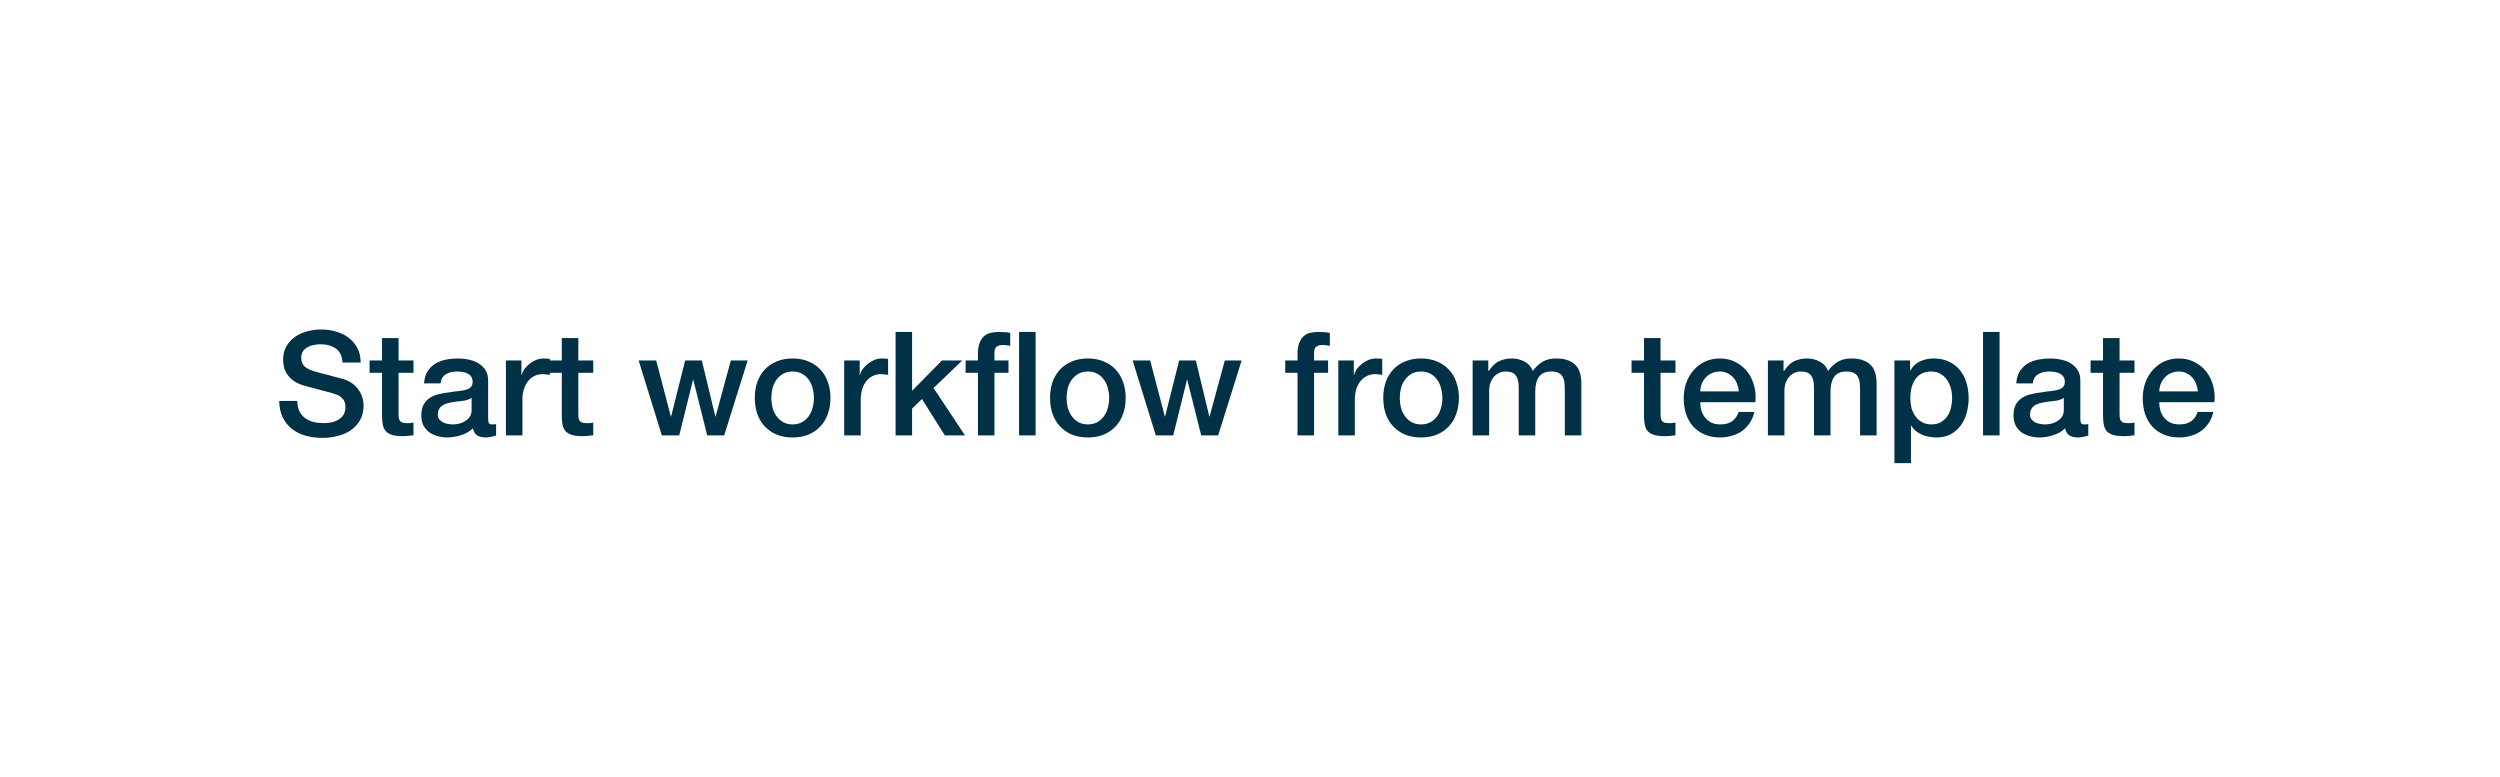 <svg width="177" height="55" viewBox="0 0 177 55" fill="none" xmlns="http://www.w3.org/2000/svg">
<g filter="url(#filter0_d_4997_99696)">
<rect x="11.055" y="7" width="154.754" height="32.67" rx="5.733" fill="white" shape-rendering="crispEdges"/>
<path d="M21.051 24.086C21.051 24.366 21.099 24.606 21.195 24.804C21.291 25.003 21.424 25.167 21.595 25.297C21.766 25.42 21.961 25.512 22.18 25.574C22.406 25.629 22.648 25.656 22.908 25.656C23.189 25.656 23.428 25.625 23.627 25.564C23.825 25.495 23.986 25.41 24.109 25.307C24.232 25.205 24.321 25.088 24.376 24.958C24.43 24.822 24.458 24.685 24.458 24.548C24.458 24.267 24.393 24.062 24.263 23.932C24.14 23.795 24.003 23.7 23.852 23.645C23.593 23.549 23.288 23.46 22.939 23.378C22.597 23.289 22.173 23.176 21.667 23.039C21.352 22.957 21.089 22.851 20.877 22.721C20.671 22.584 20.507 22.434 20.384 22.27C20.261 22.106 20.172 21.931 20.117 21.746C20.069 21.562 20.045 21.374 20.045 21.182C20.045 20.813 20.121 20.494 20.271 20.228C20.428 19.954 20.634 19.728 20.887 19.55C21.14 19.373 21.427 19.243 21.749 19.16C22.07 19.072 22.395 19.027 22.724 19.027C23.107 19.027 23.466 19.078 23.801 19.181C24.143 19.277 24.441 19.424 24.694 19.622C24.954 19.821 25.159 20.067 25.31 20.361C25.46 20.648 25.535 20.984 25.535 21.367H24.253C24.218 20.895 24.058 20.563 23.77 20.371C23.483 20.173 23.117 20.074 22.672 20.074C22.522 20.074 22.368 20.091 22.211 20.125C22.053 20.152 21.91 20.204 21.78 20.279C21.65 20.347 21.54 20.443 21.451 20.566C21.369 20.689 21.328 20.843 21.328 21.028C21.328 21.288 21.407 21.493 21.564 21.644C21.728 21.788 21.94 21.897 22.2 21.972C22.228 21.979 22.334 22.01 22.518 22.064C22.71 22.112 22.922 22.167 23.155 22.229C23.387 22.29 23.613 22.352 23.832 22.413C24.058 22.468 24.218 22.509 24.314 22.537C24.554 22.612 24.762 22.714 24.94 22.844C25.118 22.974 25.265 23.125 25.381 23.296C25.505 23.46 25.593 23.638 25.648 23.829C25.71 24.021 25.741 24.213 25.741 24.404C25.741 24.815 25.655 25.167 25.484 25.461C25.32 25.748 25.101 25.985 24.827 26.169C24.554 26.354 24.242 26.487 23.893 26.569C23.545 26.658 23.189 26.703 22.826 26.703C22.409 26.703 22.016 26.651 21.646 26.549C21.277 26.446 20.955 26.289 20.682 26.077C20.408 25.865 20.189 25.595 20.025 25.266C19.861 24.931 19.775 24.538 19.768 24.086H21.051ZM26.166 21.223H27.048V19.633H28.218V21.223H29.275V22.095H28.218V24.927C28.218 25.051 28.221 25.157 28.228 25.246C28.242 25.335 28.266 25.41 28.3 25.471C28.341 25.533 28.399 25.581 28.475 25.615C28.55 25.642 28.652 25.656 28.782 25.656C28.865 25.656 28.947 25.656 29.029 25.656C29.111 25.649 29.193 25.636 29.275 25.615V26.518C29.145 26.532 29.018 26.545 28.895 26.559C28.772 26.573 28.646 26.58 28.516 26.58C28.208 26.58 27.958 26.552 27.767 26.497C27.582 26.436 27.435 26.351 27.325 26.241C27.223 26.125 27.151 25.981 27.11 25.81C27.076 25.639 27.055 25.444 27.048 25.225V22.095H26.166V21.223ZM34.56 25.348C34.56 25.492 34.577 25.595 34.611 25.656C34.652 25.718 34.727 25.748 34.837 25.748C34.871 25.748 34.912 25.748 34.96 25.748C35.008 25.748 35.063 25.742 35.124 25.728V26.539C35.083 26.552 35.029 26.566 34.96 26.58C34.898 26.6 34.834 26.617 34.765 26.631C34.697 26.645 34.628 26.655 34.56 26.662C34.492 26.669 34.433 26.672 34.385 26.672C34.146 26.672 33.948 26.624 33.79 26.528C33.633 26.433 33.53 26.265 33.482 26.026C33.25 26.251 32.962 26.415 32.62 26.518C32.285 26.621 31.96 26.672 31.646 26.672C31.406 26.672 31.177 26.638 30.958 26.569C30.739 26.508 30.544 26.415 30.373 26.292C30.209 26.162 30.076 26.002 29.973 25.81C29.877 25.612 29.829 25.382 29.829 25.122C29.829 24.794 29.887 24.527 30.004 24.322C30.127 24.117 30.284 23.956 30.476 23.84C30.674 23.724 30.893 23.641 31.133 23.593C31.379 23.539 31.625 23.498 31.871 23.47C32.083 23.429 32.285 23.402 32.477 23.388C32.668 23.368 32.836 23.337 32.98 23.296C33.13 23.255 33.246 23.193 33.328 23.111C33.417 23.022 33.462 22.892 33.462 22.721C33.462 22.571 33.424 22.448 33.349 22.352C33.281 22.256 33.192 22.184 33.082 22.136C32.98 22.082 32.863 22.047 32.733 22.034C32.603 22.013 32.48 22.003 32.364 22.003C32.035 22.003 31.765 22.071 31.553 22.208C31.341 22.345 31.221 22.557 31.194 22.844H30.024C30.045 22.502 30.127 22.218 30.27 21.993C30.414 21.767 30.596 21.586 30.814 21.449C31.04 21.312 31.293 21.216 31.574 21.162C31.854 21.107 32.142 21.079 32.436 21.079C32.696 21.079 32.952 21.107 33.205 21.162C33.458 21.216 33.684 21.305 33.883 21.428C34.088 21.551 34.252 21.712 34.375 21.911C34.498 22.102 34.56 22.338 34.56 22.619V25.348ZM33.39 23.871C33.212 23.987 32.993 24.059 32.733 24.086C32.473 24.107 32.213 24.141 31.953 24.189C31.83 24.209 31.711 24.24 31.594 24.281C31.478 24.315 31.375 24.366 31.286 24.435C31.198 24.497 31.126 24.582 31.071 24.692C31.023 24.794 30.999 24.921 30.999 25.071C30.999 25.201 31.037 25.311 31.112 25.399C31.187 25.488 31.276 25.56 31.379 25.615C31.488 25.663 31.605 25.697 31.728 25.718C31.858 25.738 31.974 25.748 32.077 25.748C32.206 25.748 32.347 25.731 32.497 25.697C32.648 25.663 32.788 25.605 32.918 25.523C33.055 25.441 33.168 25.338 33.257 25.215C33.346 25.085 33.39 24.927 33.39 24.743V23.871ZM35.819 21.223H36.917V22.249H36.937C36.971 22.106 37.036 21.965 37.132 21.828C37.235 21.692 37.354 21.569 37.491 21.459C37.635 21.343 37.792 21.25 37.963 21.182C38.134 21.114 38.309 21.079 38.487 21.079C38.623 21.079 38.716 21.083 38.764 21.09C38.818 21.096 38.873 21.103 38.928 21.11V22.239C38.846 22.225 38.76 22.215 38.671 22.208C38.589 22.195 38.507 22.188 38.425 22.188C38.227 22.188 38.038 22.229 37.861 22.311C37.69 22.386 37.539 22.502 37.409 22.66C37.279 22.81 37.176 22.998 37.101 23.224C37.026 23.45 36.988 23.71 36.988 24.004V26.528H35.819V21.223ZM38.893 21.223H39.775V19.633H40.945V21.223H42.002V22.095H40.945V24.927C40.945 25.051 40.948 25.157 40.955 25.246C40.969 25.335 40.993 25.41 41.027 25.471C41.068 25.533 41.126 25.581 41.201 25.615C41.277 25.642 41.379 25.656 41.509 25.656C41.591 25.656 41.673 25.656 41.756 25.656C41.838 25.649 41.92 25.636 42.002 25.615V26.518C41.872 26.532 41.745 26.545 41.622 26.559C41.499 26.573 41.373 26.58 41.242 26.58C40.935 26.58 40.685 26.552 40.493 26.497C40.309 26.436 40.162 26.351 40.052 26.241C39.95 26.125 39.878 25.981 39.837 25.81C39.802 25.639 39.782 25.444 39.775 25.225V22.095H38.893V21.223ZM45.217 21.223H46.459L47.495 25.184H47.516L48.511 21.223H49.691L50.645 25.184H50.666L51.743 21.223H52.934L51.271 26.528H50.071L49.086 22.588H49.065L48.09 26.528H46.859L45.217 21.223ZM56.118 26.672C55.694 26.672 55.314 26.604 54.979 26.467C54.651 26.323 54.37 26.128 54.138 25.882C53.912 25.636 53.737 25.341 53.614 24.999C53.498 24.657 53.44 24.281 53.44 23.871C53.44 23.467 53.498 23.094 53.614 22.752C53.737 22.41 53.912 22.116 54.138 21.87C54.37 21.623 54.651 21.432 54.979 21.295C55.314 21.151 55.694 21.079 56.118 21.079C56.542 21.079 56.919 21.151 57.247 21.295C57.582 21.432 57.863 21.623 58.088 21.87C58.321 22.116 58.495 22.41 58.612 22.752C58.735 23.094 58.797 23.467 58.797 23.871C58.797 24.281 58.735 24.657 58.612 24.999C58.495 25.341 58.321 25.636 58.088 25.882C57.863 26.128 57.582 26.323 57.247 26.467C56.919 26.604 56.542 26.672 56.118 26.672ZM56.118 25.748C56.378 25.748 56.604 25.694 56.795 25.584C56.987 25.475 57.144 25.331 57.267 25.153C57.391 24.975 57.48 24.777 57.534 24.558C57.596 24.332 57.627 24.103 57.627 23.871C57.627 23.645 57.596 23.419 57.534 23.193C57.48 22.968 57.391 22.769 57.267 22.598C57.144 22.42 56.987 22.277 56.795 22.167C56.604 22.058 56.378 22.003 56.118 22.003C55.858 22.003 55.633 22.058 55.441 22.167C55.249 22.277 55.092 22.42 54.969 22.598C54.846 22.769 54.753 22.968 54.692 23.193C54.637 23.419 54.61 23.645 54.61 23.871C54.61 24.103 54.637 24.332 54.692 24.558C54.753 24.777 54.846 24.975 54.969 25.153C55.092 25.331 55.249 25.475 55.441 25.584C55.633 25.694 55.858 25.748 56.118 25.748ZM59.769 21.223H60.867V22.249H60.888C60.922 22.106 60.987 21.965 61.083 21.828C61.185 21.692 61.305 21.569 61.442 21.459C61.585 21.343 61.743 21.25 61.914 21.182C62.085 21.114 62.259 21.079 62.437 21.079C62.574 21.079 62.666 21.083 62.714 21.09C62.769 21.096 62.824 21.103 62.878 21.11V22.239C62.796 22.225 62.711 22.215 62.622 22.208C62.54 22.195 62.458 22.188 62.376 22.188C62.177 22.188 61.989 22.229 61.811 22.311C61.64 22.386 61.489 22.502 61.36 22.66C61.23 22.81 61.127 22.998 61.052 23.224C60.977 23.45 60.939 23.71 60.939 24.004V26.528H59.769V21.223ZM63.407 19.201H64.577V23.368L66.691 21.223H68.128L66.096 23.173L68.323 26.528H66.896L65.275 23.953L64.577 24.63V26.528H63.407V19.201ZM72.151 19.201H73.321V26.528H72.151V19.201ZM68.365 21.223H69.237V20.782C69.237 20.447 69.278 20.176 69.36 19.971C69.442 19.759 69.552 19.598 69.689 19.489C69.825 19.373 69.979 19.297 70.15 19.263C70.328 19.222 70.513 19.201 70.704 19.201C71.081 19.201 71.354 19.226 71.525 19.273V20.187C71.45 20.166 71.368 20.152 71.279 20.146C71.197 20.132 71.098 20.125 70.982 20.125C70.824 20.125 70.687 20.163 70.571 20.238C70.462 20.313 70.407 20.46 70.407 20.679V21.223H71.402V22.095H70.407V26.528H69.237V22.095H68.365V21.223ZM77.022 26.672C76.598 26.672 76.218 26.604 75.883 26.467C75.555 26.323 75.274 26.128 75.042 25.882C74.816 25.636 74.641 25.341 74.518 24.999C74.402 24.657 74.344 24.281 74.344 23.871C74.344 23.467 74.402 23.094 74.518 22.752C74.641 22.41 74.816 22.116 75.042 21.87C75.274 21.623 75.555 21.432 75.883 21.295C76.218 21.151 76.598 21.079 77.022 21.079C77.446 21.079 77.823 21.151 78.151 21.295C78.486 21.432 78.767 21.623 78.993 21.87C79.225 22.116 79.4 22.41 79.516 22.752C79.639 23.094 79.701 23.467 79.701 23.871C79.701 24.281 79.639 24.657 79.516 24.999C79.4 25.341 79.225 25.636 78.993 25.882C78.767 26.128 78.486 26.323 78.151 26.467C77.823 26.604 77.446 26.672 77.022 26.672ZM77.022 25.748C77.282 25.748 77.508 25.694 77.7 25.584C77.891 25.475 78.048 25.331 78.171 25.153C78.295 24.975 78.384 24.777 78.438 24.558C78.5 24.332 78.531 24.103 78.531 23.871C78.531 23.645 78.5 23.419 78.438 23.193C78.384 22.968 78.295 22.769 78.171 22.598C78.048 22.42 77.891 22.277 77.7 22.167C77.508 22.058 77.282 22.003 77.022 22.003C76.762 22.003 76.537 22.058 76.345 22.167C76.153 22.277 75.996 22.42 75.873 22.598C75.75 22.769 75.657 22.968 75.596 23.193C75.541 23.419 75.514 23.645 75.514 23.871C75.514 24.103 75.541 24.332 75.596 24.558C75.657 24.777 75.75 24.975 75.873 25.153C75.996 25.331 76.153 25.475 76.345 25.584C76.537 25.694 76.762 25.748 77.022 25.748ZM80.191 21.223H81.432L82.469 25.184H82.489L83.485 21.223H84.665L85.619 25.184H85.64L86.717 21.223H87.907L86.245 26.528H85.044L84.059 22.588H84.039L83.064 26.528H81.833L80.191 21.223ZM90.993 21.223H91.865V20.782C91.865 20.447 91.906 20.176 91.988 19.971C92.07 19.759 92.179 19.598 92.316 19.489C92.453 19.373 92.607 19.297 92.778 19.263C92.956 19.222 93.141 19.201 93.332 19.201C93.708 19.201 93.982 19.226 94.153 19.273V20.187C94.078 20.166 93.996 20.152 93.907 20.146C93.825 20.132 93.725 20.125 93.609 20.125C93.452 20.125 93.315 20.163 93.199 20.238C93.089 20.313 93.035 20.46 93.035 20.679V21.223H94.03V22.095H93.035V26.528H91.865V22.095H90.993V21.223ZM94.753 21.223H95.851V22.249H95.871C95.905 22.106 95.97 21.965 96.066 21.828C96.169 21.692 96.288 21.569 96.425 21.459C96.569 21.343 96.726 21.25 96.897 21.182C97.068 21.114 97.243 21.079 97.421 21.079C97.558 21.079 97.65 21.083 97.698 21.09C97.752 21.096 97.807 21.103 97.862 21.11V22.239C97.78 22.225 97.694 22.215 97.605 22.208C97.523 22.195 97.441 22.188 97.359 22.188C97.161 22.188 96.973 22.229 96.795 22.311C96.624 22.386 96.473 22.502 96.343 22.66C96.213 22.81 96.111 22.998 96.035 23.224C95.96 23.45 95.922 23.71 95.922 24.004V26.528H94.753V21.223ZM100.612 26.672C100.188 26.672 99.808 26.604 99.473 26.467C99.144 26.323 98.864 26.128 98.631 25.882C98.406 25.636 98.231 25.341 98.108 24.999C97.992 24.657 97.934 24.281 97.934 23.871C97.934 23.467 97.992 23.094 98.108 22.752C98.231 22.41 98.406 22.116 98.631 21.87C98.864 21.623 99.144 21.432 99.473 21.295C99.808 21.151 100.188 21.079 100.612 21.079C101.036 21.079 101.412 21.151 101.741 21.295C102.076 21.432 102.356 21.623 102.582 21.87C102.815 22.116 102.989 22.41 103.105 22.752C103.229 23.094 103.29 23.467 103.29 23.871C103.29 24.281 103.229 24.657 103.105 24.999C102.989 25.341 102.815 25.636 102.582 25.882C102.356 26.128 102.076 26.323 101.741 26.467C101.412 26.604 101.036 26.672 100.612 26.672ZM100.612 25.748C100.872 25.748 101.098 25.694 101.289 25.584C101.481 25.475 101.638 25.331 101.761 25.153C101.884 24.975 101.973 24.777 102.028 24.558C102.09 24.332 102.12 24.103 102.12 23.871C102.12 23.645 102.09 23.419 102.028 23.193C101.973 22.968 101.884 22.769 101.761 22.598C101.638 22.42 101.481 22.277 101.289 22.167C101.098 22.058 100.872 22.003 100.612 22.003C100.352 22.003 100.126 22.058 99.935 22.167C99.743 22.277 99.586 22.42 99.463 22.598C99.339 22.769 99.247 22.968 99.186 23.193C99.131 23.419 99.103 23.645 99.103 23.871C99.103 24.103 99.131 24.332 99.186 24.558C99.247 24.777 99.339 24.975 99.463 25.153C99.586 25.331 99.743 25.475 99.935 25.584C100.126 25.694 100.352 25.748 100.612 25.748ZM104.263 21.223H105.371V21.962H105.402C105.491 21.832 105.586 21.712 105.689 21.603C105.792 21.493 105.905 21.401 106.028 21.326C106.158 21.25 106.305 21.192 106.469 21.151C106.633 21.103 106.821 21.079 107.033 21.079C107.355 21.079 107.652 21.151 107.926 21.295C108.207 21.439 108.405 21.661 108.521 21.962C108.72 21.688 108.949 21.473 109.209 21.315C109.469 21.158 109.794 21.079 110.184 21.079C110.745 21.079 111.179 21.216 111.487 21.49C111.802 21.764 111.959 22.222 111.959 22.865V26.528H110.789V23.429C110.789 23.217 110.782 23.026 110.769 22.855C110.755 22.677 110.714 22.526 110.645 22.403C110.584 22.273 110.488 22.174 110.358 22.106C110.228 22.037 110.05 22.003 109.824 22.003C109.428 22.003 109.14 22.126 108.963 22.372C108.785 22.619 108.696 22.968 108.696 23.419V26.528H107.526V23.122C107.526 22.752 107.457 22.475 107.321 22.29C107.191 22.099 106.948 22.003 106.592 22.003C106.442 22.003 106.294 22.034 106.151 22.095C106.014 22.157 105.891 22.246 105.781 22.362C105.679 22.478 105.593 22.622 105.525 22.793C105.463 22.964 105.433 23.159 105.433 23.378V26.528H104.263V21.223ZM115.514 21.223H116.396V19.633H117.566V21.223H118.623V22.095H117.566V24.927C117.566 25.051 117.57 25.157 117.576 25.246C117.59 25.335 117.614 25.41 117.648 25.471C117.689 25.533 117.748 25.581 117.823 25.615C117.898 25.642 118.001 25.656 118.131 25.656C118.213 25.656 118.295 25.656 118.377 25.656C118.459 25.649 118.541 25.636 118.623 25.615V26.518C118.493 26.532 118.367 26.545 118.243 26.559C118.12 26.573 117.994 26.58 117.864 26.58C117.556 26.58 117.306 26.552 117.115 26.497C116.93 26.436 116.783 26.351 116.673 26.241C116.571 26.125 116.499 25.981 116.458 25.81C116.424 25.639 116.403 25.444 116.396 25.225V22.095H115.514V21.223ZM123.108 23.409C123.094 23.224 123.053 23.046 122.984 22.875C122.923 22.704 122.834 22.557 122.718 22.434C122.608 22.304 122.471 22.201 122.307 22.126C122.15 22.044 121.972 22.003 121.774 22.003C121.568 22.003 121.38 22.041 121.209 22.116C121.045 22.184 120.901 22.283 120.778 22.413C120.662 22.537 120.566 22.684 120.491 22.855C120.422 23.026 120.385 23.21 120.378 23.409H123.108ZM120.378 24.178C120.378 24.384 120.405 24.582 120.46 24.774C120.522 24.965 120.611 25.133 120.727 25.276C120.843 25.42 120.99 25.536 121.168 25.625C121.346 25.707 121.558 25.748 121.804 25.748C122.146 25.748 122.42 25.677 122.625 25.533C122.837 25.382 122.995 25.16 123.097 24.866H124.206C124.144 25.153 124.038 25.41 123.887 25.636C123.737 25.861 123.556 26.053 123.344 26.21C123.132 26.361 122.892 26.474 122.625 26.549C122.365 26.631 122.092 26.672 121.804 26.672C121.387 26.672 121.018 26.604 120.696 26.467C120.375 26.33 120.101 26.138 119.875 25.892C119.656 25.646 119.489 25.352 119.372 25.01C119.263 24.668 119.208 24.291 119.208 23.881C119.208 23.505 119.266 23.149 119.383 22.814C119.506 22.472 119.677 22.174 119.896 21.921C120.121 21.661 120.392 21.456 120.706 21.305C121.021 21.155 121.377 21.079 121.774 21.079C122.191 21.079 122.564 21.168 122.892 21.346C123.227 21.517 123.504 21.746 123.723 22.034C123.942 22.321 124.1 22.653 124.195 23.029C124.298 23.398 124.325 23.782 124.277 24.178H120.378ZM125.167 21.223H126.275V21.962H126.306C126.395 21.832 126.49 21.712 126.593 21.603C126.696 21.493 126.809 21.401 126.932 21.326C127.062 21.25 127.209 21.192 127.373 21.151C127.537 21.103 127.725 21.079 127.937 21.079C128.259 21.079 128.556 21.151 128.83 21.295C129.111 21.439 129.309 21.661 129.425 21.962C129.624 21.688 129.853 21.473 130.113 21.315C130.373 21.158 130.698 21.079 131.088 21.079C131.649 21.079 132.083 21.216 132.391 21.49C132.706 21.764 132.863 22.222 132.863 22.865V26.528H131.693V23.429C131.693 23.217 131.686 23.026 131.673 22.855C131.659 22.677 131.618 22.526 131.549 22.403C131.488 22.273 131.392 22.174 131.262 22.106C131.132 22.037 130.954 22.003 130.728 22.003C130.332 22.003 130.044 22.126 129.867 22.372C129.689 22.619 129.6 22.968 129.6 23.419V26.528H128.43V23.122C128.43 22.752 128.361 22.475 128.225 22.29C128.095 22.099 127.852 22.003 127.496 22.003C127.346 22.003 127.198 22.034 127.055 22.095C126.918 22.157 126.795 22.246 126.685 22.362C126.583 22.478 126.497 22.622 126.429 22.793C126.367 22.964 126.337 23.159 126.337 23.378V26.528H125.167V21.223ZM134.126 21.223H135.235V21.941H135.255C135.419 21.634 135.648 21.415 135.943 21.285C136.237 21.148 136.555 21.079 136.897 21.079C137.314 21.079 137.677 21.155 137.985 21.305C138.299 21.449 138.559 21.651 138.765 21.911C138.97 22.164 139.124 22.461 139.226 22.803C139.329 23.145 139.38 23.511 139.38 23.901C139.38 24.257 139.332 24.603 139.237 24.938C139.148 25.273 139.007 25.571 138.816 25.831C138.631 26.084 138.395 26.289 138.108 26.446C137.82 26.597 137.482 26.672 137.092 26.672C136.921 26.672 136.75 26.655 136.579 26.621C136.408 26.593 136.244 26.545 136.086 26.477C135.929 26.409 135.782 26.323 135.645 26.221C135.515 26.111 135.406 25.985 135.317 25.841H135.296V28.488H134.126V21.223ZM138.21 23.881C138.21 23.641 138.18 23.409 138.118 23.183C138.056 22.957 137.964 22.759 137.841 22.588C137.718 22.41 137.564 22.27 137.379 22.167C137.195 22.058 136.982 22.003 136.743 22.003C136.25 22.003 135.878 22.174 135.624 22.516C135.378 22.858 135.255 23.313 135.255 23.881C135.255 24.148 135.286 24.397 135.347 24.63C135.416 24.856 135.515 25.051 135.645 25.215C135.775 25.379 135.929 25.509 136.107 25.605C136.291 25.701 136.504 25.748 136.743 25.748C137.01 25.748 137.236 25.694 137.42 25.584C137.605 25.475 137.755 25.335 137.872 25.163C137.995 24.986 138.08 24.787 138.128 24.568C138.183 24.343 138.21 24.113 138.21 23.881ZM140.399 19.201H141.569V26.528H140.399V19.201ZM147.287 25.348C147.287 25.492 147.304 25.595 147.339 25.656C147.38 25.718 147.455 25.748 147.564 25.748C147.598 25.748 147.64 25.748 147.687 25.748C147.735 25.748 147.79 25.742 147.852 25.728V26.539C147.811 26.552 147.756 26.566 147.687 26.58C147.626 26.6 147.561 26.617 147.492 26.631C147.424 26.645 147.356 26.655 147.287 26.662C147.219 26.669 147.161 26.672 147.113 26.672C146.873 26.672 146.675 26.624 146.518 26.528C146.36 26.433 146.258 26.265 146.21 26.026C145.977 26.251 145.69 26.415 145.348 26.518C145.013 26.621 144.688 26.672 144.373 26.672C144.133 26.672 143.904 26.638 143.685 26.569C143.466 26.508 143.271 26.415 143.1 26.292C142.936 26.162 142.803 26.002 142.7 25.81C142.604 25.612 142.557 25.382 142.557 25.122C142.557 24.794 142.615 24.527 142.731 24.322C142.854 24.117 143.012 23.956 143.203 23.84C143.401 23.724 143.62 23.641 143.86 23.593C144.106 23.539 144.352 23.498 144.599 23.47C144.811 23.429 145.013 23.402 145.204 23.388C145.396 23.368 145.563 23.337 145.707 23.296C145.857 23.255 145.974 23.193 146.056 23.111C146.145 23.022 146.189 22.892 146.189 22.721C146.189 22.571 146.152 22.448 146.076 22.352C146.008 22.256 145.919 22.184 145.81 22.136C145.707 22.082 145.591 22.047 145.461 22.034C145.331 22.013 145.208 22.003 145.091 22.003C144.763 22.003 144.493 22.071 144.281 22.208C144.068 22.345 143.949 22.557 143.921 22.844H142.752C142.772 22.502 142.854 22.218 142.998 21.993C143.142 21.767 143.323 21.586 143.542 21.449C143.767 21.312 144.021 21.216 144.301 21.162C144.582 21.107 144.869 21.079 145.163 21.079C145.423 21.079 145.68 21.107 145.933 21.162C146.186 21.216 146.412 21.305 146.61 21.428C146.815 21.551 146.979 21.712 147.102 21.911C147.226 22.102 147.287 22.338 147.287 22.619V25.348ZM146.117 23.871C145.94 23.987 145.721 24.059 145.461 24.086C145.201 24.107 144.941 24.141 144.681 24.189C144.558 24.209 144.438 24.24 144.322 24.281C144.205 24.315 144.103 24.366 144.014 24.435C143.925 24.497 143.853 24.582 143.798 24.692C143.75 24.794 143.726 24.921 143.726 25.071C143.726 25.201 143.764 25.311 143.839 25.399C143.915 25.488 144.003 25.56 144.106 25.615C144.216 25.663 144.332 25.697 144.455 25.718C144.585 25.738 144.701 25.748 144.804 25.748C144.934 25.748 145.074 25.731 145.225 25.697C145.375 25.663 145.515 25.605 145.645 25.523C145.782 25.441 145.895 25.338 145.984 25.215C146.073 25.085 146.117 24.927 146.117 24.743V23.871ZM148.012 21.223H148.895V19.633H150.065V21.223H151.122V22.095H150.065V24.927C150.065 25.051 150.068 25.157 150.075 25.246C150.089 25.335 150.113 25.41 150.147 25.471C150.188 25.533 150.246 25.581 150.321 25.615C150.396 25.642 150.499 25.656 150.629 25.656C150.711 25.656 150.793 25.656 150.875 25.656C150.957 25.649 151.039 25.636 151.122 25.615V26.518C150.992 26.532 150.865 26.545 150.742 26.559C150.619 26.573 150.492 26.58 150.362 26.58C150.054 26.58 149.805 26.552 149.613 26.497C149.428 26.436 149.281 26.351 149.172 26.241C149.069 26.125 148.997 25.981 148.956 25.81C148.922 25.639 148.902 25.444 148.895 25.225V22.095H148.012V21.223ZM155.606 23.409C155.592 23.224 155.551 23.046 155.483 22.875C155.421 22.704 155.332 22.557 155.216 22.434C155.107 22.304 154.97 22.201 154.806 22.126C154.648 22.044 154.47 22.003 154.272 22.003C154.067 22.003 153.879 22.041 153.708 22.116C153.543 22.184 153.4 22.283 153.277 22.413C153.16 22.537 153.065 22.684 152.989 22.855C152.921 23.026 152.883 23.21 152.876 23.409H155.606ZM152.876 24.178C152.876 24.384 152.904 24.582 152.958 24.774C153.02 24.965 153.109 25.133 153.225 25.276C153.342 25.42 153.489 25.536 153.667 25.625C153.844 25.707 154.056 25.748 154.303 25.748C154.645 25.748 154.918 25.677 155.124 25.533C155.336 25.382 155.493 25.16 155.596 24.866H156.704C156.642 25.153 156.536 25.41 156.386 25.636C156.235 25.861 156.054 26.053 155.842 26.21C155.63 26.361 155.39 26.474 155.124 26.549C154.864 26.631 154.59 26.672 154.303 26.672C153.885 26.672 153.516 26.604 153.195 26.467C152.873 26.33 152.599 26.138 152.374 25.892C152.155 25.646 151.987 25.352 151.871 25.01C151.761 24.668 151.707 24.291 151.707 23.881C151.707 23.505 151.765 23.149 151.881 22.814C152.004 22.472 152.175 22.174 152.394 21.921C152.62 21.661 152.89 21.456 153.205 21.305C153.519 21.155 153.875 21.079 154.272 21.079C154.689 21.079 155.062 21.168 155.39 21.346C155.726 21.517 156.003 21.746 156.222 22.034C156.441 22.321 156.598 22.653 156.694 23.029C156.796 23.398 156.824 23.782 156.776 24.178H152.876Z" fill="#003147"/>
</g>
<defs>
<filter id="filter0_d_4997_99696" x="0.521" y="0.766" width="175.822" height="53.738" filterUnits="userSpaceOnUse" color-interpolation-filters="sRGB">
<feFlood flood-opacity="0" result="BackgroundImageFix"/>
<feColorMatrix in="SourceAlpha" type="matrix" values="0 0 0 0 0 0 0 0 0 0 0 0 0 0 0 0 0 0 127 0" result="hardAlpha"/>
<feOffset dy="4.3"/>
<feGaussianBlur stdDeviation="5.267"/>
<feComposite in2="hardAlpha" operator="out"/>
<feColorMatrix type="matrix" values="0 0 0 0 0 0 0 0 0 0 0 0 0 0 0 0 0 0 0.05 0"/>
<feBlend mode="normal" in2="BackgroundImageFix" result="effect1_dropShadow_4997_99696"/>
<feBlend mode="normal" in="SourceGraphic" in2="effect1_dropShadow_4997_99696" result="shape"/>
</filter>
</defs>
</svg>
